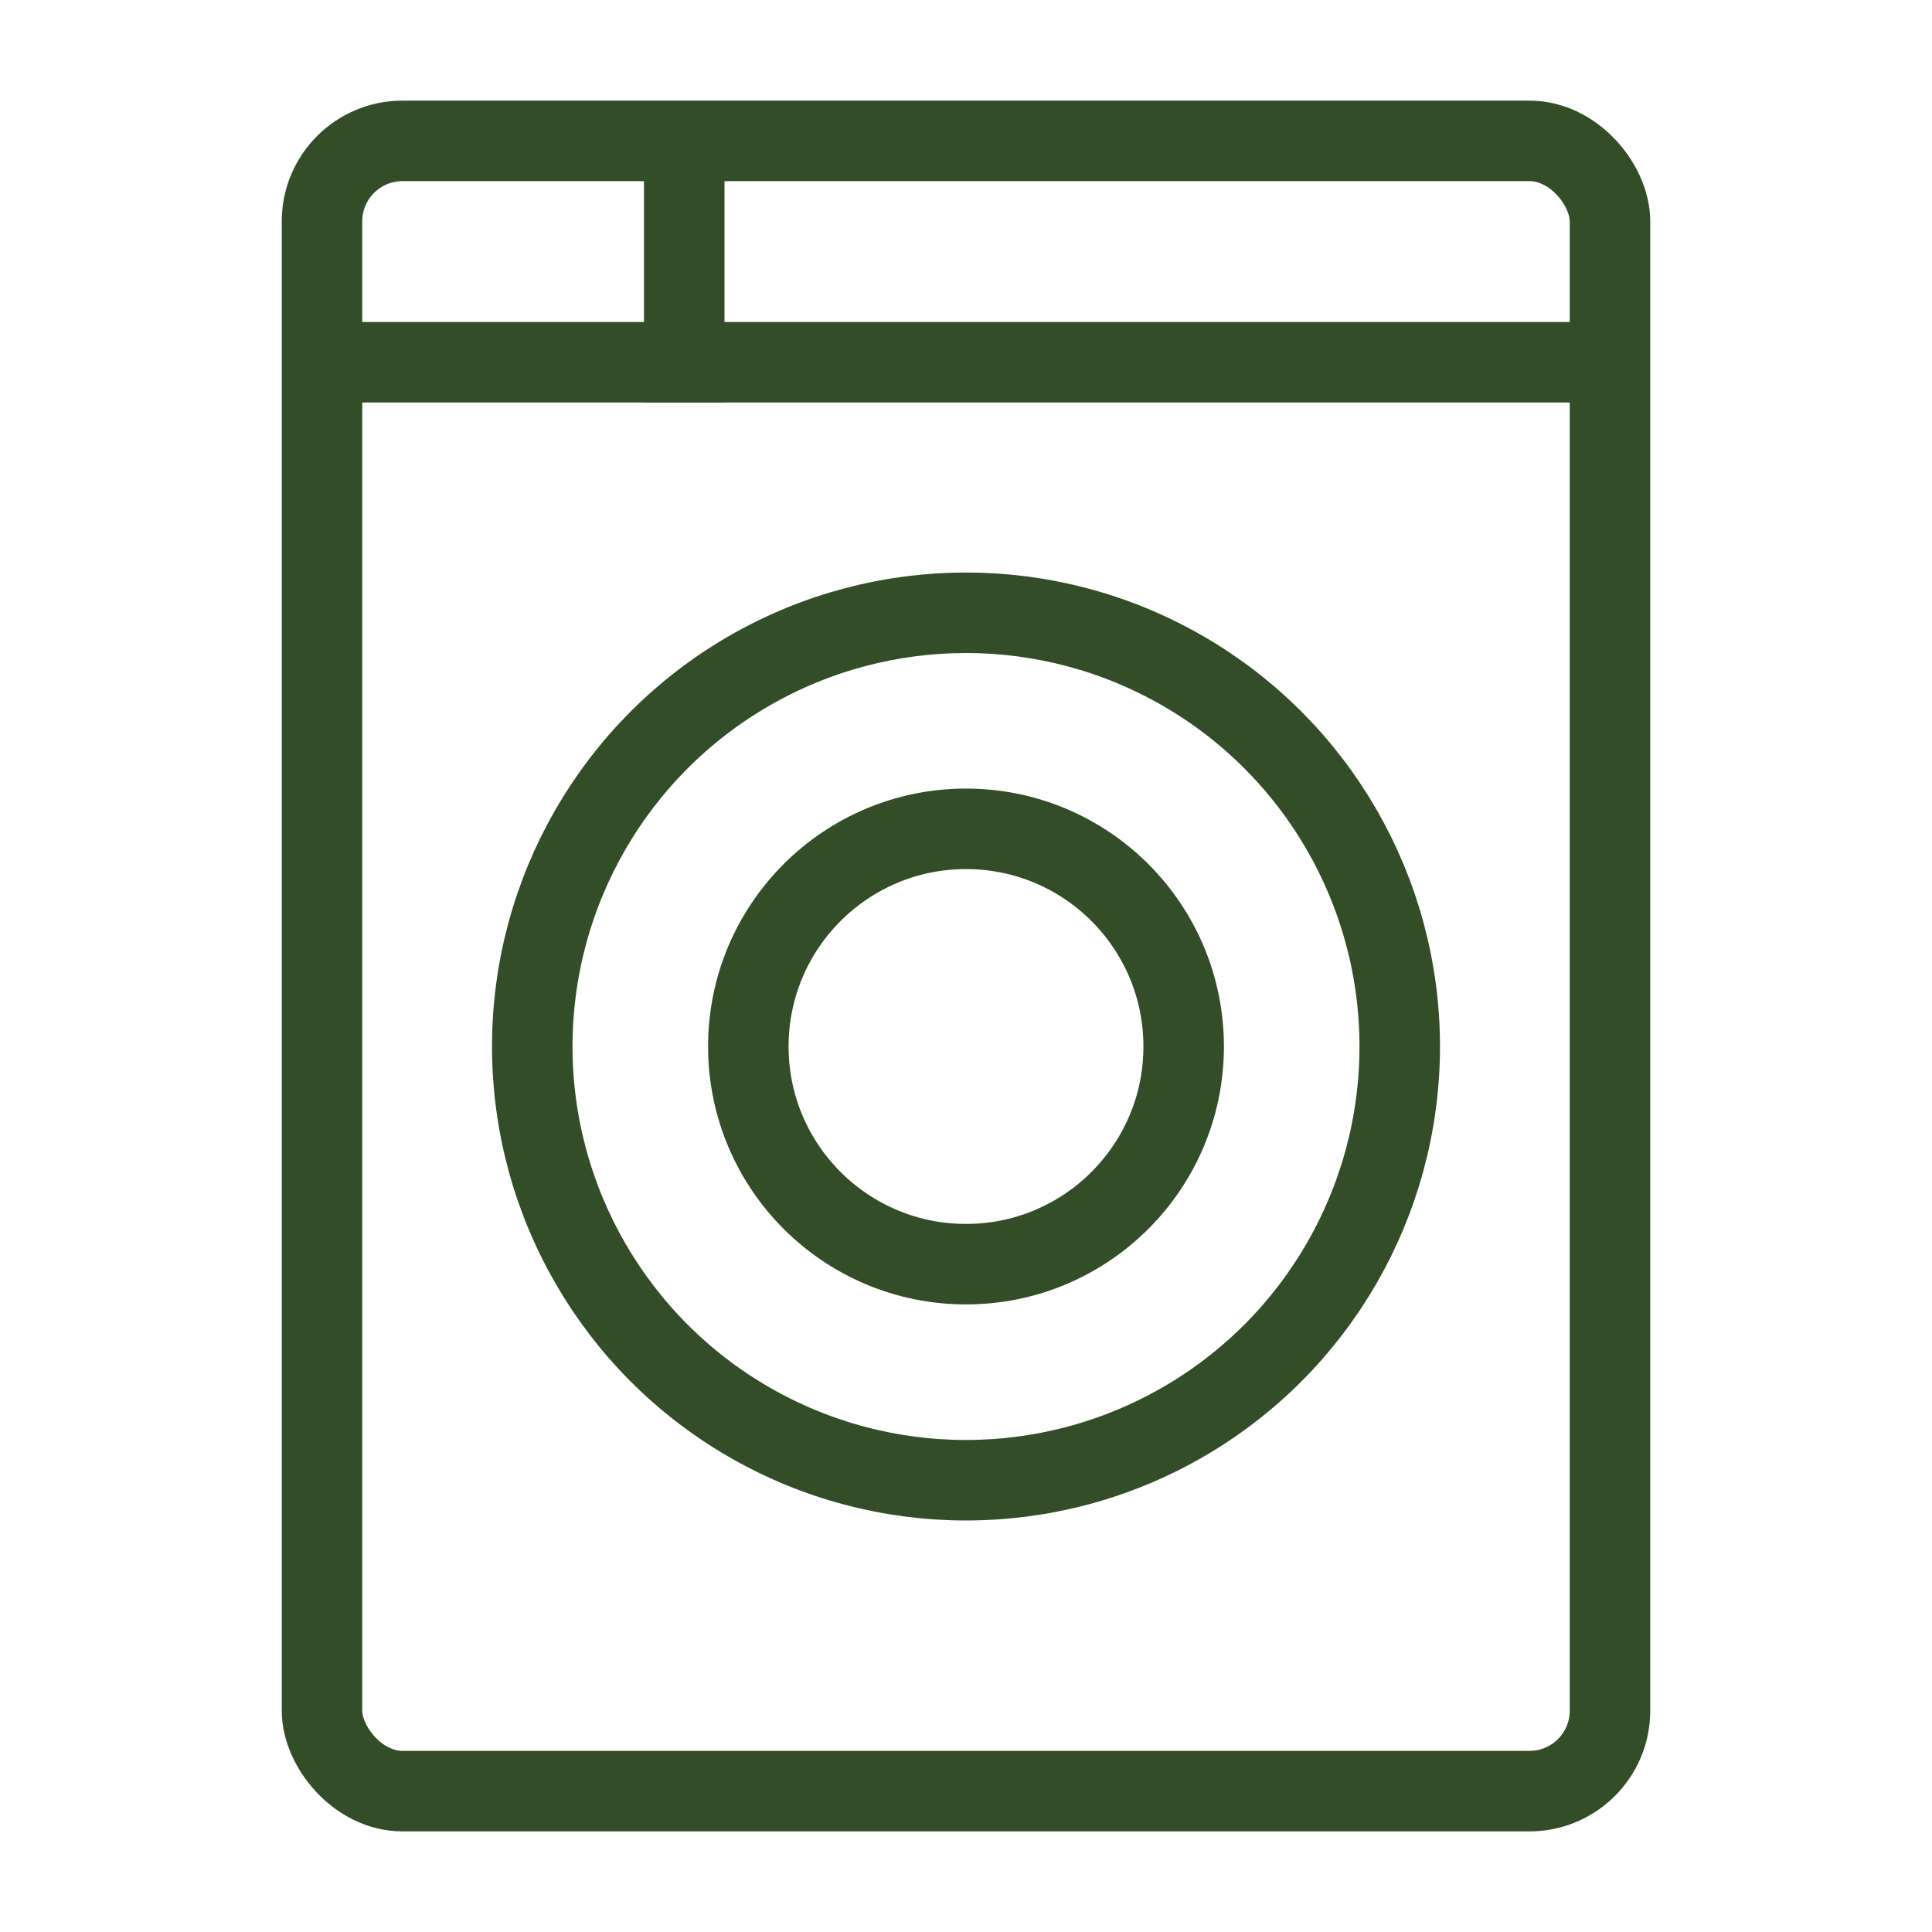 <svg xmlns="http://www.w3.org/2000/svg" xmlns:xlink="http://www.w3.org/1999/xlink" width="40" height="40" viewBox="0 0 24 24" version="1.1" stroke="#324d28" stroke-width="1">
    <title stroke="#324d28" stroke-width="1">washing-machine</title>
    <g id="washing-machine" stroke="#324d28" stroke-width="1" fill="none" fill-rule="evenodd">
        <g id="Group" transform="translate(4, 1)" stroke="#324d28" stroke-width="1">
            <rect id="Rectangle" x="0" y="0.75" width="16" height="20.5" rx="1" stroke="#324d28" stroke-width="1"/>
            <circle id="Oval" cx="8" cy="12" r="5.388" stroke="#324d28" stroke-width="1"/>
            <circle id="Oval" cx="8" cy="12" r="2.704" stroke="#324d28" stroke-width="1"/>
            <line x1="0.5" y1="3.5" x2="15.5" y2="3.5" id="Line-3" stroke-linecap="square" stroke="#324d28" stroke-width="1"/>
            <line x1="4.5" y1="0.928" x2="4.5" y2="3.5" id="Line-4" stroke-linecap="square" stroke="#324d28" stroke-width="1"/>
        </g>
    </g>
</svg>